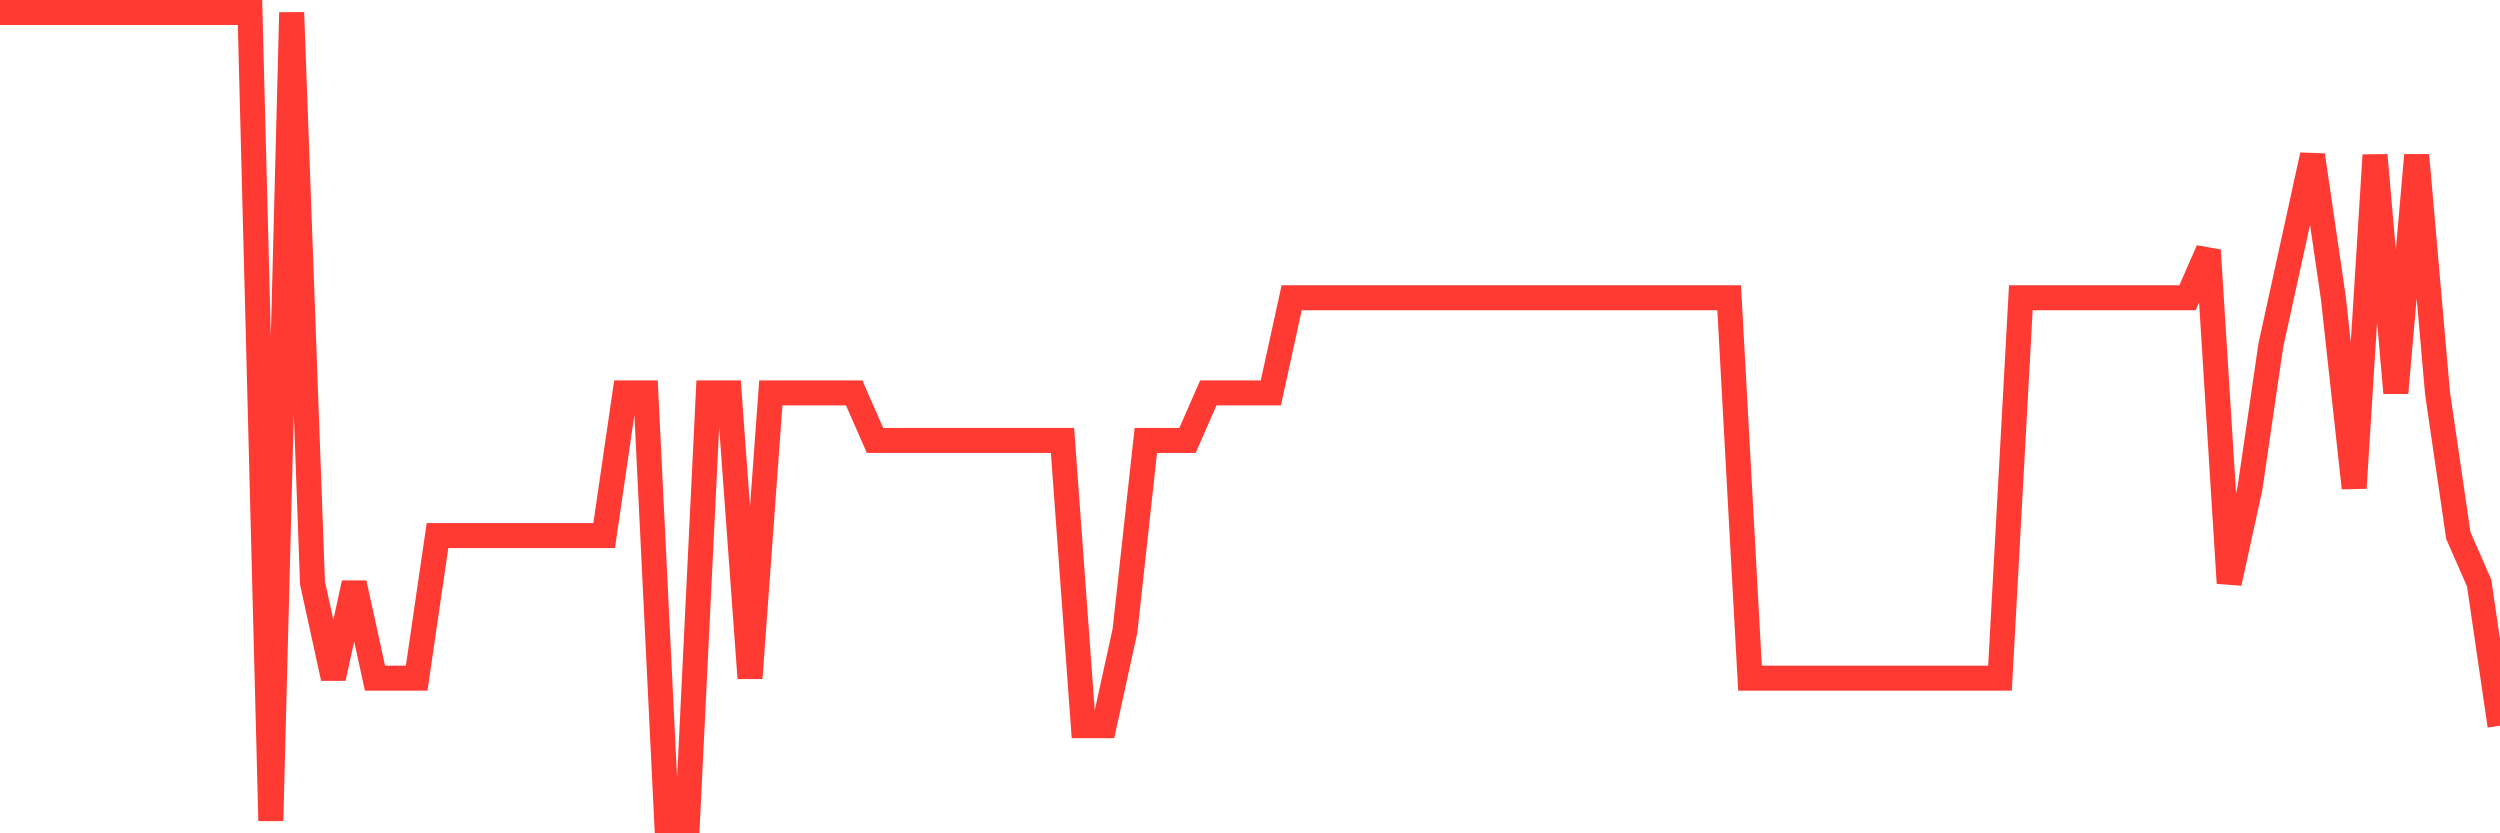 <svg
  xmlns="http://www.w3.org/2000/svg"
  xmlns:xlink="http://www.w3.org/1999/xlink"
  width="120"
  height="40"
  viewBox="0 0 120 40"
  preserveAspectRatio="none"
>
  <polyline
    points="0,0.6 1,0.6 2,0.6 3,0.6 4,0.6 5,0.6 6,0.6 7,0.6 8,0.6 9,0.6 10,0.6 11,0.6 12,0.6 13,39.4 14,0.6 15,27.988 16,32.553 17,27.988 18,32.553 19,32.553 20,32.553 21,25.706 22,25.706 23,25.706 24,25.706 25,25.706 26,25.706 27,25.706 28,25.706 29,25.706 30,18.859 31,18.859 32,39.4 33,39.4 34,18.859 35,18.859 36,32.553 37,18.859 38,18.859 39,18.859 40,18.859 41,18.859 42,21.141 43,21.141 44,21.141 45,21.141 46,21.141 47,21.141 48,21.141 49,21.141 50,21.141 51,21.141 52,34.835 53,34.835 54,30.271 55,21.141 56,21.141 57,21.141 58,18.859 59,18.859 60,18.859 61,18.859 62,14.294 63,14.294 64,14.294 65,14.294 66,14.294 67,14.294 68,14.294 69,14.294 70,14.294 71,14.294 72,14.294 73,14.294 74,14.294 75,14.294 76,14.294 77,14.294 78,14.294 79,14.294 80,14.294 81,14.294 82,14.294 83,14.294 84,32.553 85,32.553 86,32.553 87,32.553 88,32.553 89,32.553 90,32.553 91,32.553 92,32.553 93,32.553 94,32.553 95,32.553 96,32.553 97,14.294 98,14.294 99,14.294 100,14.294 101,14.294 102,14.294 103,14.294 104,14.294 105,14.294 106,12.012 107,27.988 108,23.424 109,16.576 110,12.012 111,7.447 112,14.294 113,23.424 114,7.447 115,18.859 116,7.447 117,18.859 118,25.706 119,27.988 120,34.835"
    fill="none"
    stroke="#ff3a33"
    stroke-width="1.2"
  >
  </polyline>
</svg>